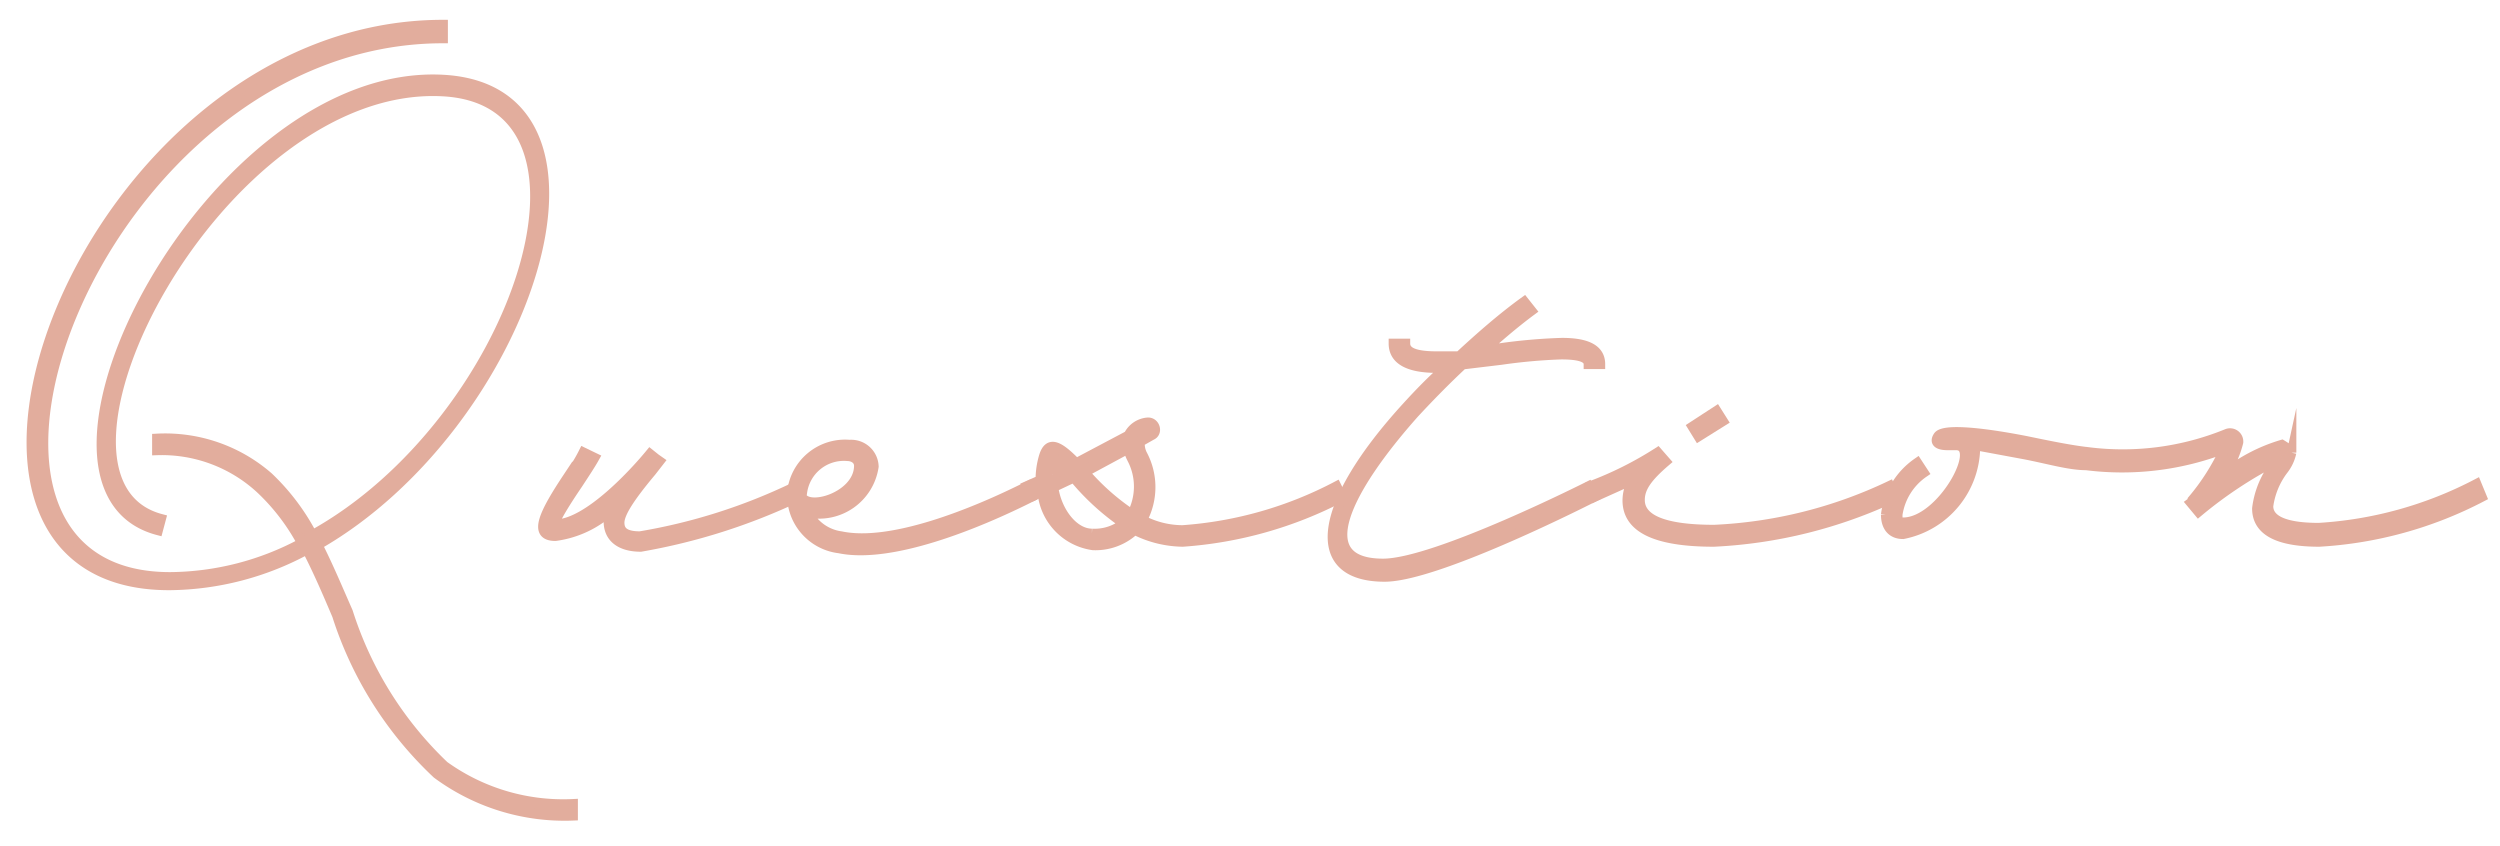 <svg xmlns="http://www.w3.org/2000/svg" viewBox="0 0 65 22"><defs><style>.cls-1{fill:#e2ad9d;stroke:#e2ad9d;stroke-miterlimit:10;stroke-width:0.25px;}.cls-2{fill:none;}</style></defs><g id="レイヤー_2" data-name="レイヤー 2"><g id="レイヤー_1-2" data-name="レイヤー 1"><path class="cls-1" d="M14.9,20.9v.31a5.58,5.58,0,0,1-3.54-1.09A9.7,9.7,0,0,1,8.76,16c-.25-.59-.5-1.17-.78-1.71a7.61,7.61,0,0,1-3.56.93C-3.17,15.25,2.2.64,11.52.64V1c-9,0-14.14,14-7.1,14a7.35,7.35,0,0,0,3.43-.88,5.49,5.49,0,0,0-1.08-1.41,3.78,3.78,0,0,0-2.69-1v-.31a4.09,4.09,0,0,1,2.9,1,5.77,5.77,0,0,1,1.14,1.51C13.39,11,16.22,2.65,11.53,2.38,5.7,2.05.34,12.48,4.19,13.49l-.08.3C-.12,12.68,5.51,1.72,11.54,2.07c5.05.3,2.14,9-3.28,12.1.28.55.53,1.15.79,1.74a9.47,9.47,0,0,0,2.5,4A5.3,5.3,0,0,0,14.9,20.9Z"/><path class="cls-1" d="M20.75,12.92a15.85,15.85,0,0,1-4.09,1.3c-.53,0-.84-.24-.84-.66a.69.69,0,0,1,.07-.3,2.66,2.66,0,0,1-1.45.68c-.6,0-.29-.61.32-1.53a3.86,3.86,0,0,0,.41-.65l.29.14c-.1.18-.26.42-.43.68-.51.75-.65,1.05-.59,1.05.85,0,2.1-1.39,2.46-1.83h0v0l.15.12.1.07-.21.27c-.57.68-.83,1.09-.83,1.33s.16.35.53.35a14.89,14.89,0,0,0,4-1.27Z"/><path class="cls-1" d="M26.82,12.92c-1.43.72-3.66,1.62-5,1.34a1.4,1.4,0,0,1-1.23-1.46v0a1.39,1.39,0,0,1,1.5-1.24.59.59,0,0,1,.63.57A1.44,1.44,0,0,1,21,13.33a1.15,1.15,0,0,0,.87.61c1.29.27,3.42-.58,4.85-1.3Zm-6-.12c0,.56,1.51.16,1.51-.69,0-.15-.13-.25-.32-.25A1.09,1.09,0,0,0,20.86,12.8Z"/><path class="cls-1" d="M30.75,14.09a2.85,2.85,0,0,1-1.25-.31,1.49,1.49,0,0,1-1.08.4A1.54,1.54,0,0,1,27.1,12.8c-.1,0-.19.09-.29.12l-.12-.28.36-.16a2.11,2.11,0,0,1,.09-.62c.13-.42.4-.27.84.18l1.36-.72a.61.61,0,0,1,.51-.34h0c.19,0,.26.27.09.34l-.3.17a.62.62,0,0,0,.06.32,1.8,1.8,0,0,1,0,1.71,2.27,2.27,0,0,0,1.05.26,10.13,10.13,0,0,0,4-1.14l.14.28A10.51,10.51,0,0,1,30.75,14.09Zm-3.39-1.75.33-.16c-.25-.28-.24-.26-.27-.23A1.59,1.59,0,0,0,27.36,12.34Zm1.86,1.27a6.36,6.36,0,0,1-1.3-1.19l-.53.25c.09.64.53,1.2,1,1.2A1.22,1.22,0,0,0,29.22,13.61Zm.11-1.94-1.13.61a6,6,0,0,0,1.23,1.09,1.55,1.55,0,0,0,0-1.44A1.24,1.24,0,0,1,29.33,11.67Z"/><path class="cls-1" d="M41.3,12.64l.15.28S37.39,15,36,15c-2,0-1.77-1.86.58-4.43.31-.34.64-.68,1-1h-.22c-.74,0-1.13-.21-1.13-.64h.31c0,.22.24.33.82.33l.58,0c.54-.5,1.11-1,1.69-1.42l.19.24c-.46.34-.91.73-1.34,1.12L39,9.05a14.63,14.63,0,0,1,1.61-.14c.67,0,1,.18,1,.56h-.31c0-.17-.22-.25-.71-.25a14.24,14.24,0,0,0-1.56.14l-1,.12c-.44.41-.86.84-1.25,1.26-1.78,2-2.74,3.91-.82,3.91C37.32,14.65,41.3,12.64,41.3,12.64Z"/><path class="cls-1" d="M49.26,12.92a12.42,12.42,0,0,1-4.7,1.17c-1.49,0-2.25-.35-2.25-1.08a1.1,1.1,0,0,1,.15-.54l-1,.45-.12-.28a9.24,9.24,0,0,0,1.76-.88h0l.21.24c-.49.42-.67.69-.67,1,0,.5.61.77,1.93.77a11.84,11.84,0,0,0,4.56-1.14Zm-5.1-1.57L44,11.09l.63-.41.17.27Z"/><path class="cls-1" d="M64.53,12.92a10.42,10.42,0,0,1-4.23,1.17c-1.06,0-1.62-.28-1.62-.87a2.32,2.32,0,0,1,.43-1.09l.11-.18a11.11,11.11,0,0,0-2.06,1.36l-.2-.24A.1.1,0,0,0,57,13a5.76,5.76,0,0,0,.85-1.34,7.43,7.43,0,0,1-3.61.44c-.45,0-1-.17-1.64-.29l-1.24-.23a2.33,2.33,0,0,1-1.88,2.31c-.29,0-.45-.19-.45-.51a1.94,1.94,0,0,1,.82-1.35l.17.26a1.6,1.6,0,0,0-.68,1.09c0,.15,0,.2.14.2,1,0,2.08-2,1.38-2h-.22c-.21,0-.37-.06-.25-.24s.94-.14,2.28.12c.58.12,1.16.24,1.61.29a7.16,7.16,0,0,0,3.61-.47.22.22,0,0,1,.31.22,2.55,2.55,0,0,1-.41.88,4.39,4.39,0,0,1,1.54-.82s.25.15.25.21a1.11,1.11,0,0,1-.22.46,2,2,0,0,0-.38.93c0,.36.42.56,1.31.56a10.17,10.17,0,0,0,4.1-1.14ZM58,11.63h0Z"/><rect class="cls-2" width="65" height="22"/></g></g></svg>